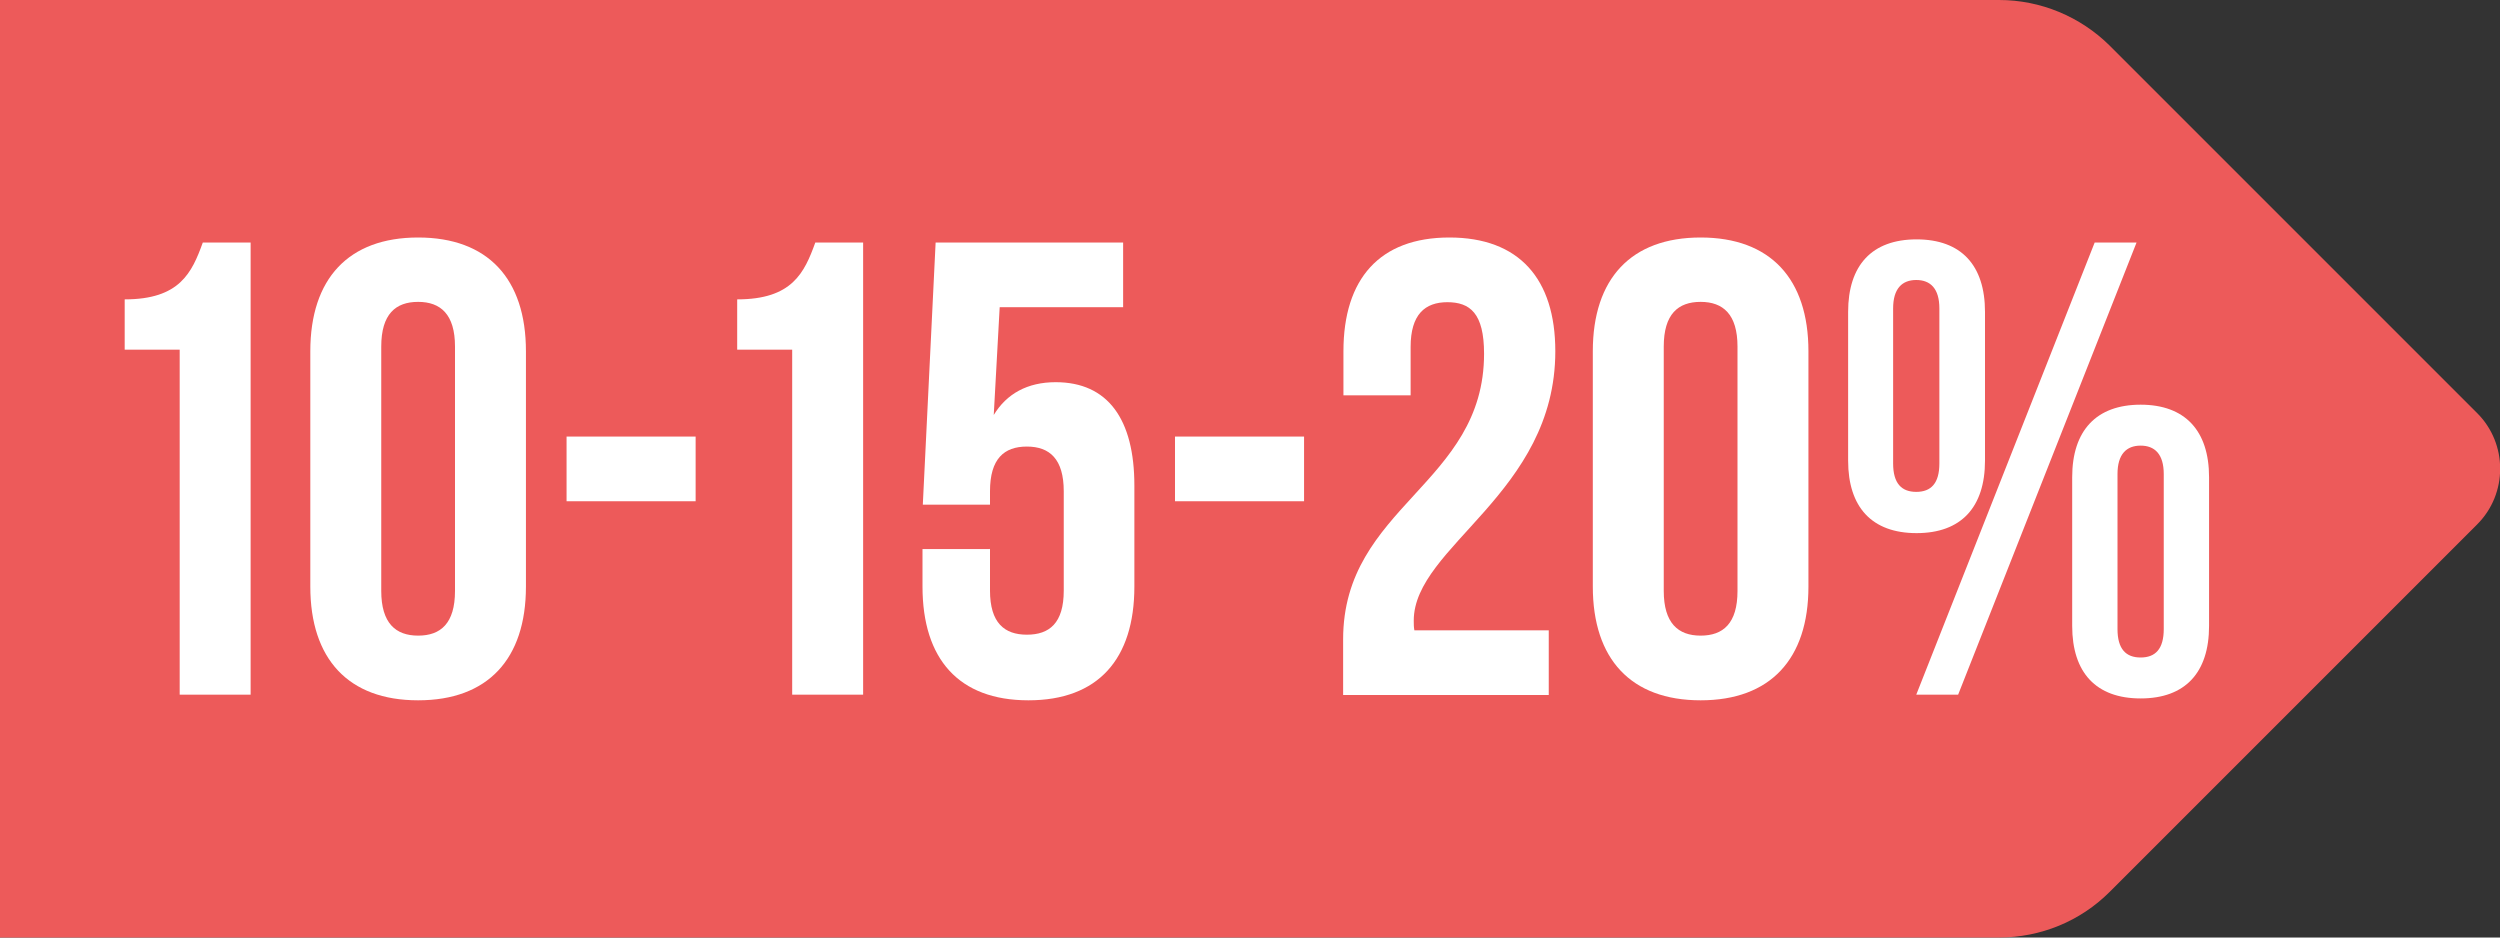 <?xml version="1.0" encoding="UTF-8"?>
<svg id="Layer_2" data-name="Layer 2" xmlns="http://www.w3.org/2000/svg" viewBox="0 0 80 30">
  <rect x="0" y="0" width="80" height="30" fill="#333333" stroke="none"/>
  <defs>
    <style>
      .cls-1 {
        fill: #ed5a5a;
      }

      .cls-2 {
        fill: #fff;
      }
    </style>
  </defs>
  <g id="Layer_1-2" data-name="Layer 1">
    <g>
      <path class="cls-1" d="M63.97,30H0V0h63.97c1.33,0,2.6.53,3.54,1.46l11.76,11.76c.98.98.98,2.58,0,3.56l-11.76,11.76c-.94.94-2.21,1.46-3.54,1.46Z"/>
      <g>
        <path class="cls-2" d="M3.99,9.58c1.76,0,2.15-.85,2.5-1.82h1.53v14.47h-2.27v-11.04h-1.76v-1.61Z"/>
        <path class="cls-2" d="M9.93,11.24c0-2.32,1.22-3.64,3.45-3.64s3.45,1.32,3.45,3.64v7.53c0,2.32-1.22,3.64-3.45,3.64s-3.45-1.32-3.45-3.64v-7.53ZM12.2,18.91c0,1.03.46,1.43,1.18,1.43s1.18-.39,1.18-1.43v-7.82c0-1.03-.46-1.43-1.18-1.43s-1.18.39-1.18,1.43v7.82Z"/>
        <path class="cls-2" d="M18.13,13.97h4.13v2.07h-4.13v-2.07Z"/>
        <path class="cls-2" d="M23.59,9.58c1.76,0,2.15-.85,2.5-1.82h1.53v14.47h-2.27v-11.04h-1.76v-1.61Z"/>
        <path class="cls-2" d="M31.68,17.56v1.34c0,1.03.46,1.41,1.18,1.41s1.18-.37,1.18-1.41v-3.18c0-1.03-.45-1.43-1.18-1.43s-1.18.39-1.18,1.43v.43h-2.15l.41-8.39h6v2.07h-3.95l-.19,3.45c.41-.68,1.08-1.05,1.98-1.05,1.67,0,2.52,1.18,2.52,3.31v3.23c0,2.32-1.16,3.64-3.39,3.64s-3.39-1.32-3.39-3.64v-1.2h2.15Z"/>
        <path class="cls-2" d="M37.6,13.97h4.13v2.07h-4.13v-2.07Z"/>
        <path class="cls-2" d="M46.32,9.67c-.72,0-1.18.39-1.18,1.43v1.55h-2.15v-1.41c0-2.32,1.16-3.64,3.39-3.64s3.39,1.32,3.39,3.64c0,4.55-4.53,6.24-4.53,8.62,0,.1,0,.21.02.31h4.3v2.07h-6.58v-1.78c0-4.26,4.51-4.96,4.51-9.14,0-1.3-.45-1.65-1.18-1.65Z"/>
        <path class="cls-2" d="M50.97,11.24c0-2.32,1.22-3.64,3.45-3.64s3.45,1.32,3.45,3.64v7.53c0,2.32-1.22,3.64-3.45,3.64s-3.45-1.32-3.45-3.64v-7.53ZM53.24,18.91c0,1.03.46,1.43,1.18,1.43s1.18-.39,1.18-1.43v-7.82c0-1.03-.46-1.43-1.18-1.43s-1.18.39-1.18,1.43v7.82Z"/>
        <path class="cls-2" d="M59.14,9.98c0-1.49.76-2.32,2.19-2.32s2.19.83,2.19,2.32v4.76c0,1.49-.76,2.32-2.19,2.32s-2.19-.83-2.19-2.32v-4.76ZM60.58,14.83c0,.64.27.91.74.91s.74-.27.74-.91v-4.96c0-.64-.29-.91-.74-.91s-.74.27-.74.91v4.96ZM67.03,7.76h1.34l-5.71,14.47h-1.34l5.71-14.47ZM66.31,15.27c0-1.49.77-2.32,2.19-2.32s2.19.83,2.19,2.32v4.76c0,1.49-.76,2.32-2.19,2.32s-2.19-.83-2.19-2.32v-4.76ZM67.76,20.13c0,.64.27.91.74.91s.74-.27.74-.91v-4.96c0-.64-.29-.91-.74-.91s-.74.27-.74.91v4.96Z"/>
      </g>
    </g>
  </g>
</svg>